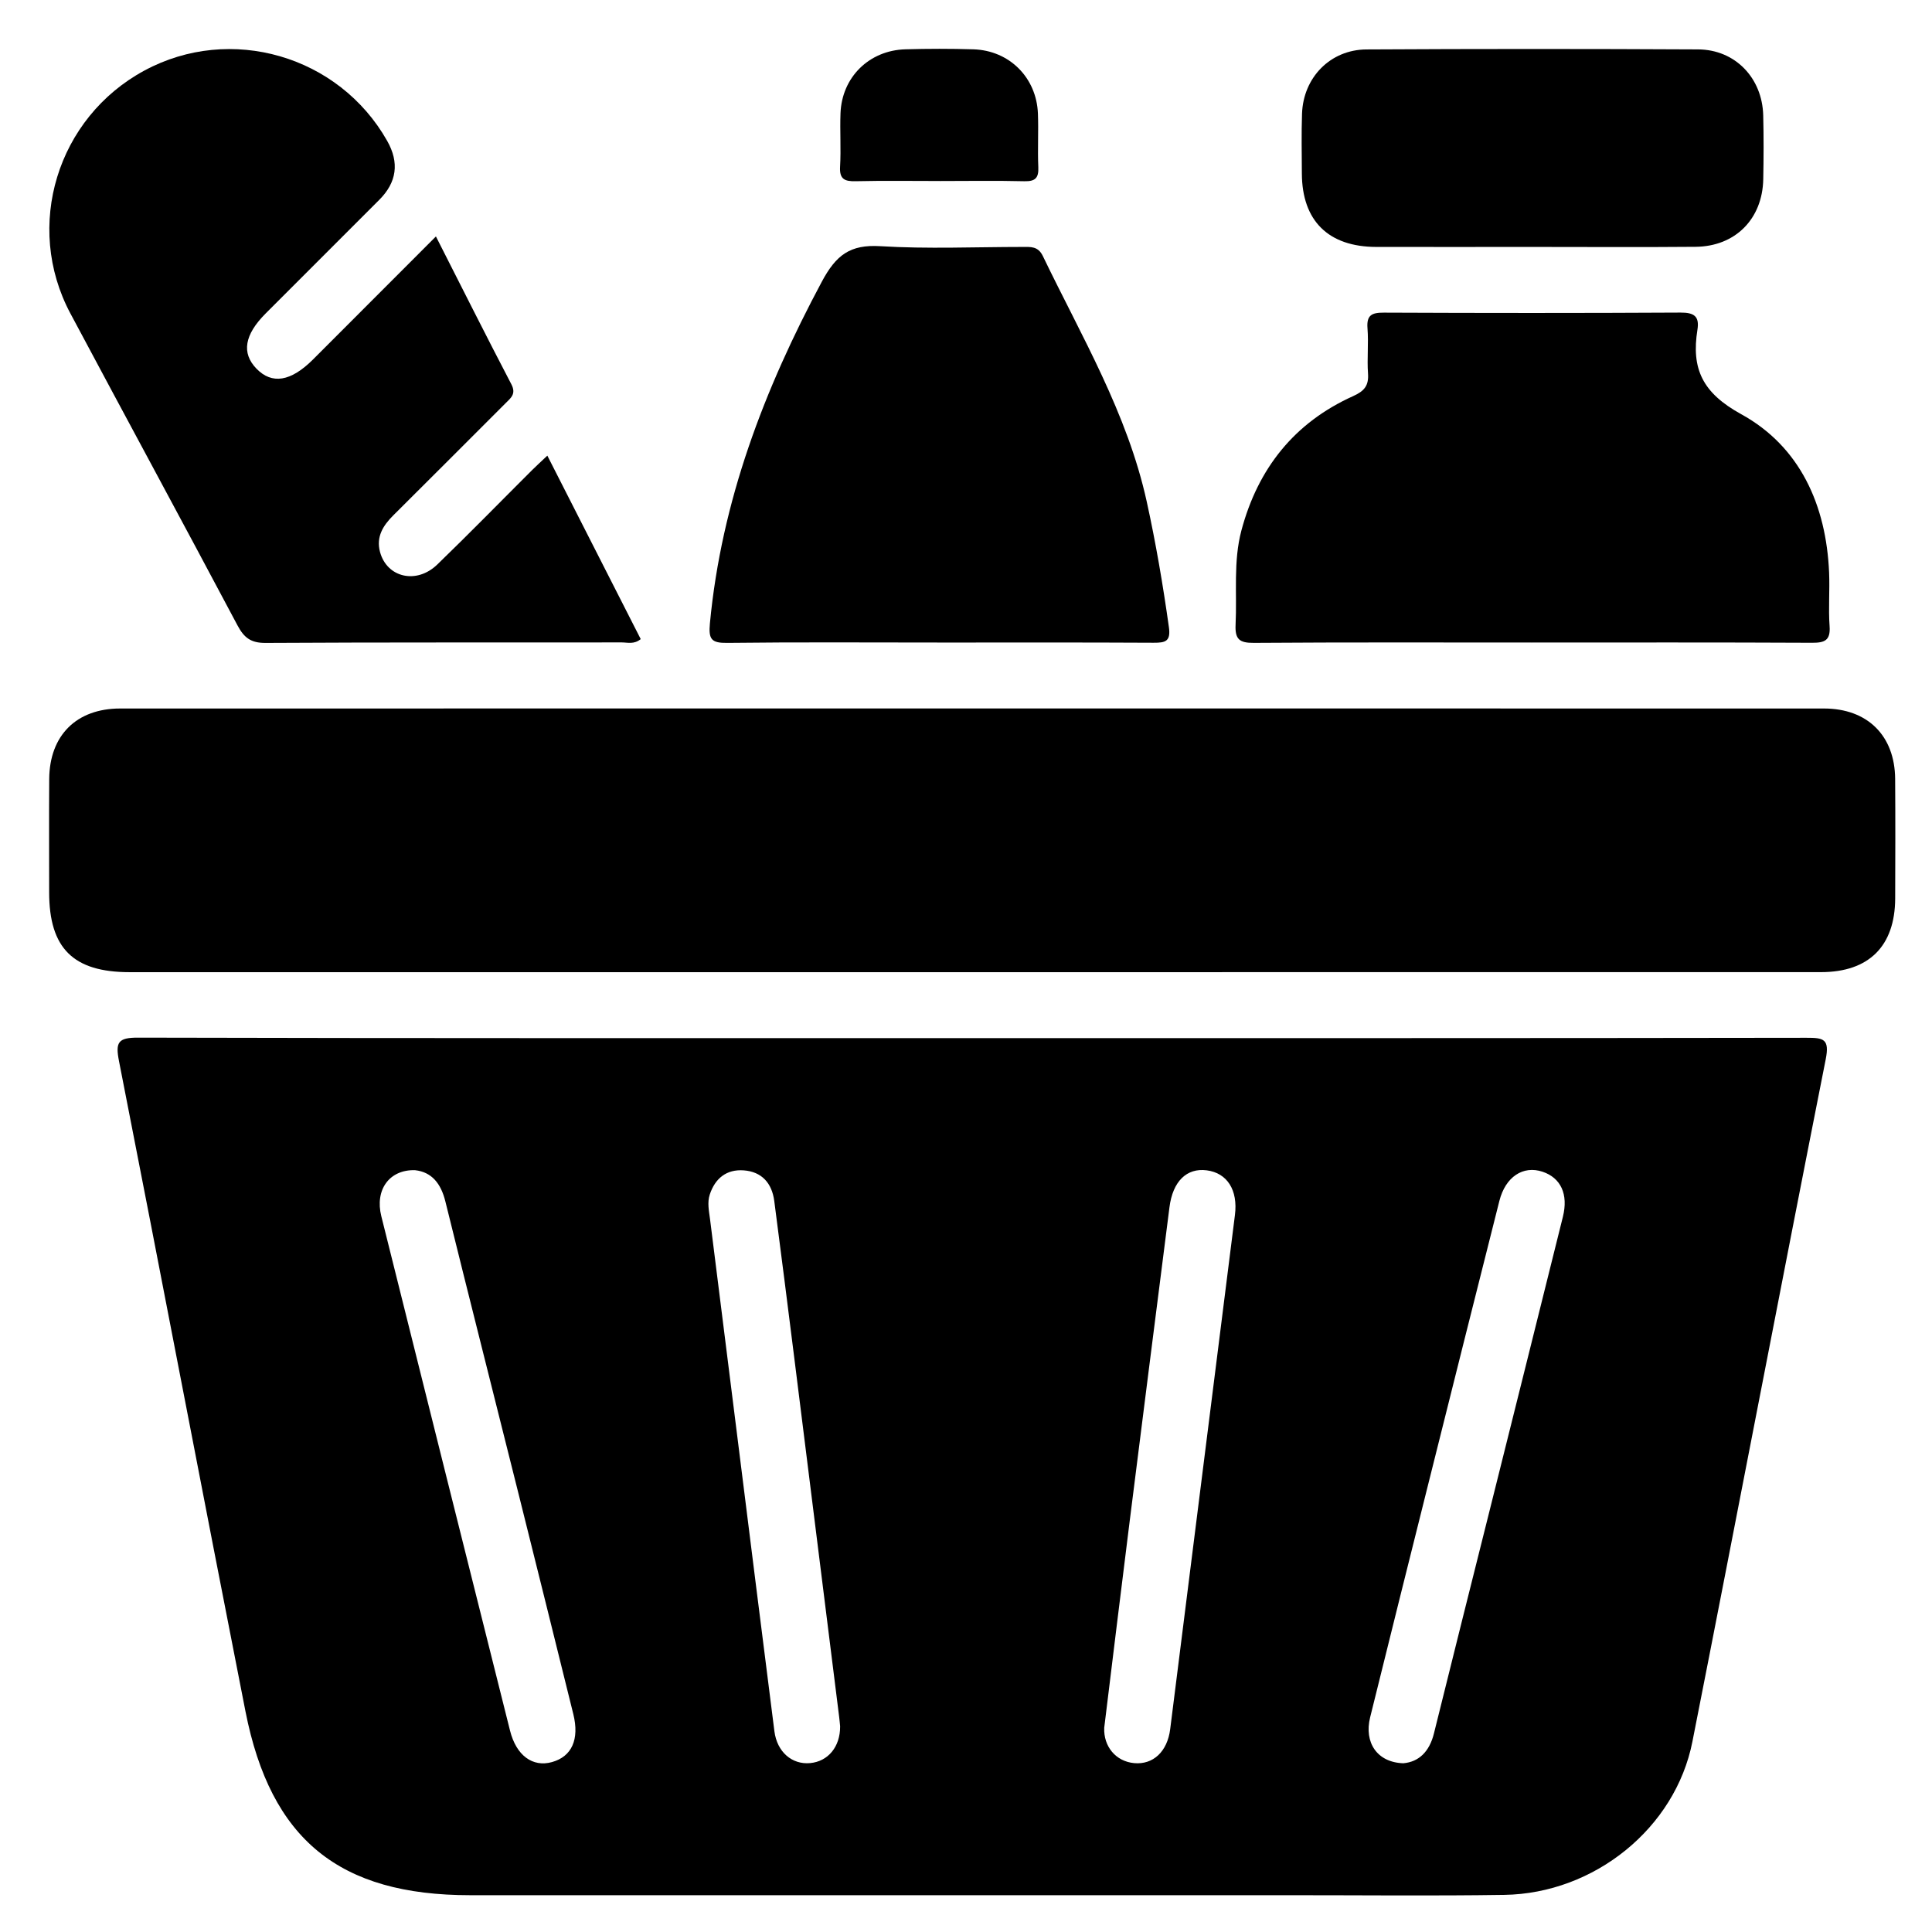 <?xml version="1.0" encoding="UTF-8"?>
<svg id="Layer_4" data-name="Layer 4" xmlns="http://www.w3.org/2000/svg" viewBox="0 0 1080 1080">
  <g id="Consum_goods" data-name="Consum goods">
    <g>
      <path d="M543.5,580.31c155.46,0,310.91,.07,466.37-.18,9.48-.02,12.97,.62,10.72,12.01-25.17,127.09-49.44,254.36-74.53,381.47-9.53,48.31-54.79,84.87-105.16,85.64-39.91,.61-79.84,.17-119.76,.18-152.77,0-305.54,0-458.31,0-73.08,0-111.47-30.91-125.62-102.79-23.83-121.1-46.88-242.36-70.69-363.47-2.06-10.48-.58-13.15,10.61-13.12,155.46,.38,310.91,.26,466.37,.26Zm-311.48,73.82c-14.52-.38-22.52,11.1-18.87,25.71,23.92,95.88,47.91,191.75,71.96,287.6,3.49,13.91,12.64,20.58,23.43,17.58,11.1-3.08,15.45-12.67,11.94-26.85-10.12-40.9-20.28-81.79-30.5-122.67-13.66-54.63-27.5-109.21-41.01-163.87-2.49-10.08-7.64-16.46-16.95-17.49Zm552.45,331.54c8.63-.74,14.58-6.44,17.11-16.66,10.19-41.28,20.6-82.51,30.91-123.76,13.74-55,27.5-110,41.17-165.02,3.14-12.64-1.14-21.81-11.38-25.23-10.84-3.62-20.71,2.82-24.12,16.31-13.06,51.61-25.98,103.26-38.91,154.91-11.16,44.59-22.31,89.18-33.34,133.8-3.47,14.06,3.92,25.2,18.55,25.65Zm-314.83-20.61c-.13-1.28-.28-3.19-.52-5.09-8.36-66.93-16.7-133.86-25.1-200.78-3.67-29.28-7.38-58.56-11.2-87.82-1.3-9.93-6.91-16.38-17.08-17.13-9.59-.71-16.01,4.46-18.98,13.52-1.47,4.48-.44,9.11,.14,13.68,5.13,40.68,10.21,81.37,15.32,122.06,6.87,54.76,13.7,109.52,20.67,164.26,1.48,11.6,9.84,18.77,20,17.82,9.97-.93,16.81-9.06,16.74-20.52Zm147.63,.86c-.41,10.22,6.35,18.73,16.75,19.68,10.55,.97,18.53-6.4,20.12-18.97,12.1-95.81,24.15-191.64,36.2-287.46,1.75-13.92-4.32-23.47-15.77-24.95-11.23-1.45-18.99,6.18-20.83,20.62-7.44,58.55-14.91,117.09-22.26,175.65-4.78,38.03-9.38,76.07-14.22,115.42Z"/>
      <path d="M543.49,543.45c-157.01,0-314.02,0-471.03,0-31.51,0-44.97-13.35-44.98-44.61,0-21.11-.11-42.23,.03-63.34,.17-24.38,15.18-39.43,39.67-39.44,317.47-.05,634.95-.05,952.42,0,24.36,0,39.62,15.19,39.8,39.36,.16,22.26,.1,44.53,.02,66.8-.09,26.64-14.68,41.21-41.45,41.21-158.16,.04-316.32,.02-474.48,.02Z"/>
      <path d="M243.68,132.17c14.64,28.8,28.17,55.83,42.17,82.63,2.82,5.4-.26,7.62-3.21,10.57-20.91,20.89-41.76,41.83-62.73,62.66-5.77,5.73-9.74,12.03-7.49,20.48,3.83,14.37,20.4,18.29,31.99,7.09,17.94-17.33,35.36-35.2,53.03-52.81,2.43-2.42,4.97-4.72,8.53-8.08,17.64,34.65,34.92,68.61,52.2,102.56-3.78,3.07-7.33,1.85-10.54,1.85-66.4,.09-132.8-.11-199.2,.28-8.24,.05-12.03-2.94-15.69-9.84-30.92-58.23-62.37-116.19-93.4-174.36-26.02-48.79-7.39-109.43,41.4-135.77,48.11-25.98,108.7-8.41,135.71,39.35q10.29,18.2-4.42,32.91c-21.17,21.17-42.35,42.33-63.5,63.51-11.91,11.93-13.6,22.13-5.21,30.84,8.66,8.99,19.23,7.32,31.68-5.12,22.51-22.5,44.99-45.03,68.68-68.74Z"/>
      <path d="M856.32,359.18c-51.81,0-103.61-.18-155.42,.19-8.04,.06-10.59-2-10.2-10.16,.85-17.58-1.35-35.38,3.26-52.69,9.22-34.61,29.56-60.27,62.45-75.09,6.15-2.77,8.8-5.77,8.32-12.58-.6-8.4,.37-16.92-.29-25.31-.6-7.5,2.49-8.8,9.22-8.77,55.26,.24,110.52,.27,165.78-.03,7.5-.04,10.65,2.02,9.44,9.57-3.49,21.8,2.73,35.28,24.46,47.23,32.86,18.06,47.55,50.84,49.14,88.56,.42,9.96-.44,19.99,.27,29.92,.58,8.02-2.75,9.34-9.86,9.3-52.19-.26-104.38-.14-156.57-.14Z"/>
      <path d="M523.98,359.18c-39.15,0-78.3-.27-117.45,.2-8.85,.11-10.53-1.99-9.69-10.88,6.47-68.46,30.36-130.86,62.54-191,8-14.95,15.81-20.92,32.74-19.88,26.39,1.61,52.94,.43,79.43,.42,4.56,0,8.71-.52,11.41,5.09,21.58,44.82,47.21,87.84,58.07,137.27,5.11,23.25,9.09,46.62,12.39,70.18,1.12,7.98-1.96,8.75-8.54,8.72-40.3-.22-80.6-.11-120.91-.11Z"/>
      <path d="M856.87,138.04c-29.17,0-58.34,.05-87.51,0-26.79-.06-41.49-14.59-41.61-41.05-.05-11.13-.29-22.27,.09-33.39,.68-20.26,15.79-35.85,36.04-35.96,61.79-.35,123.59-.34,185.38-.02,20.71,.11,35.86,15.95,36.39,36.86,.3,11.89,.25,23.8,.02,35.69-.42,22.23-15.62,37.6-37.84,37.8-30.32,.27-60.64,.07-90.96,.07Z"/>
      <path d="M525.46,101.18c-15.73,0-31.46-.24-47.17,.12-6.16,.14-9.08-1.15-8.68-8.11,.57-9.94-.14-19.95,.24-29.91,.78-20.14,16.01-35.15,36.3-35.72,12.65-.36,25.32-.38,37.97,.01,20.15,.62,35.34,15.83,36.09,35.99,.37,9.96-.22,19.96,.21,29.91,.27,6.03-1.71,7.98-7.78,7.84-15.72-.38-31.45-.13-47.17-.12Z"/>
    </g>
  </g>
</svg>